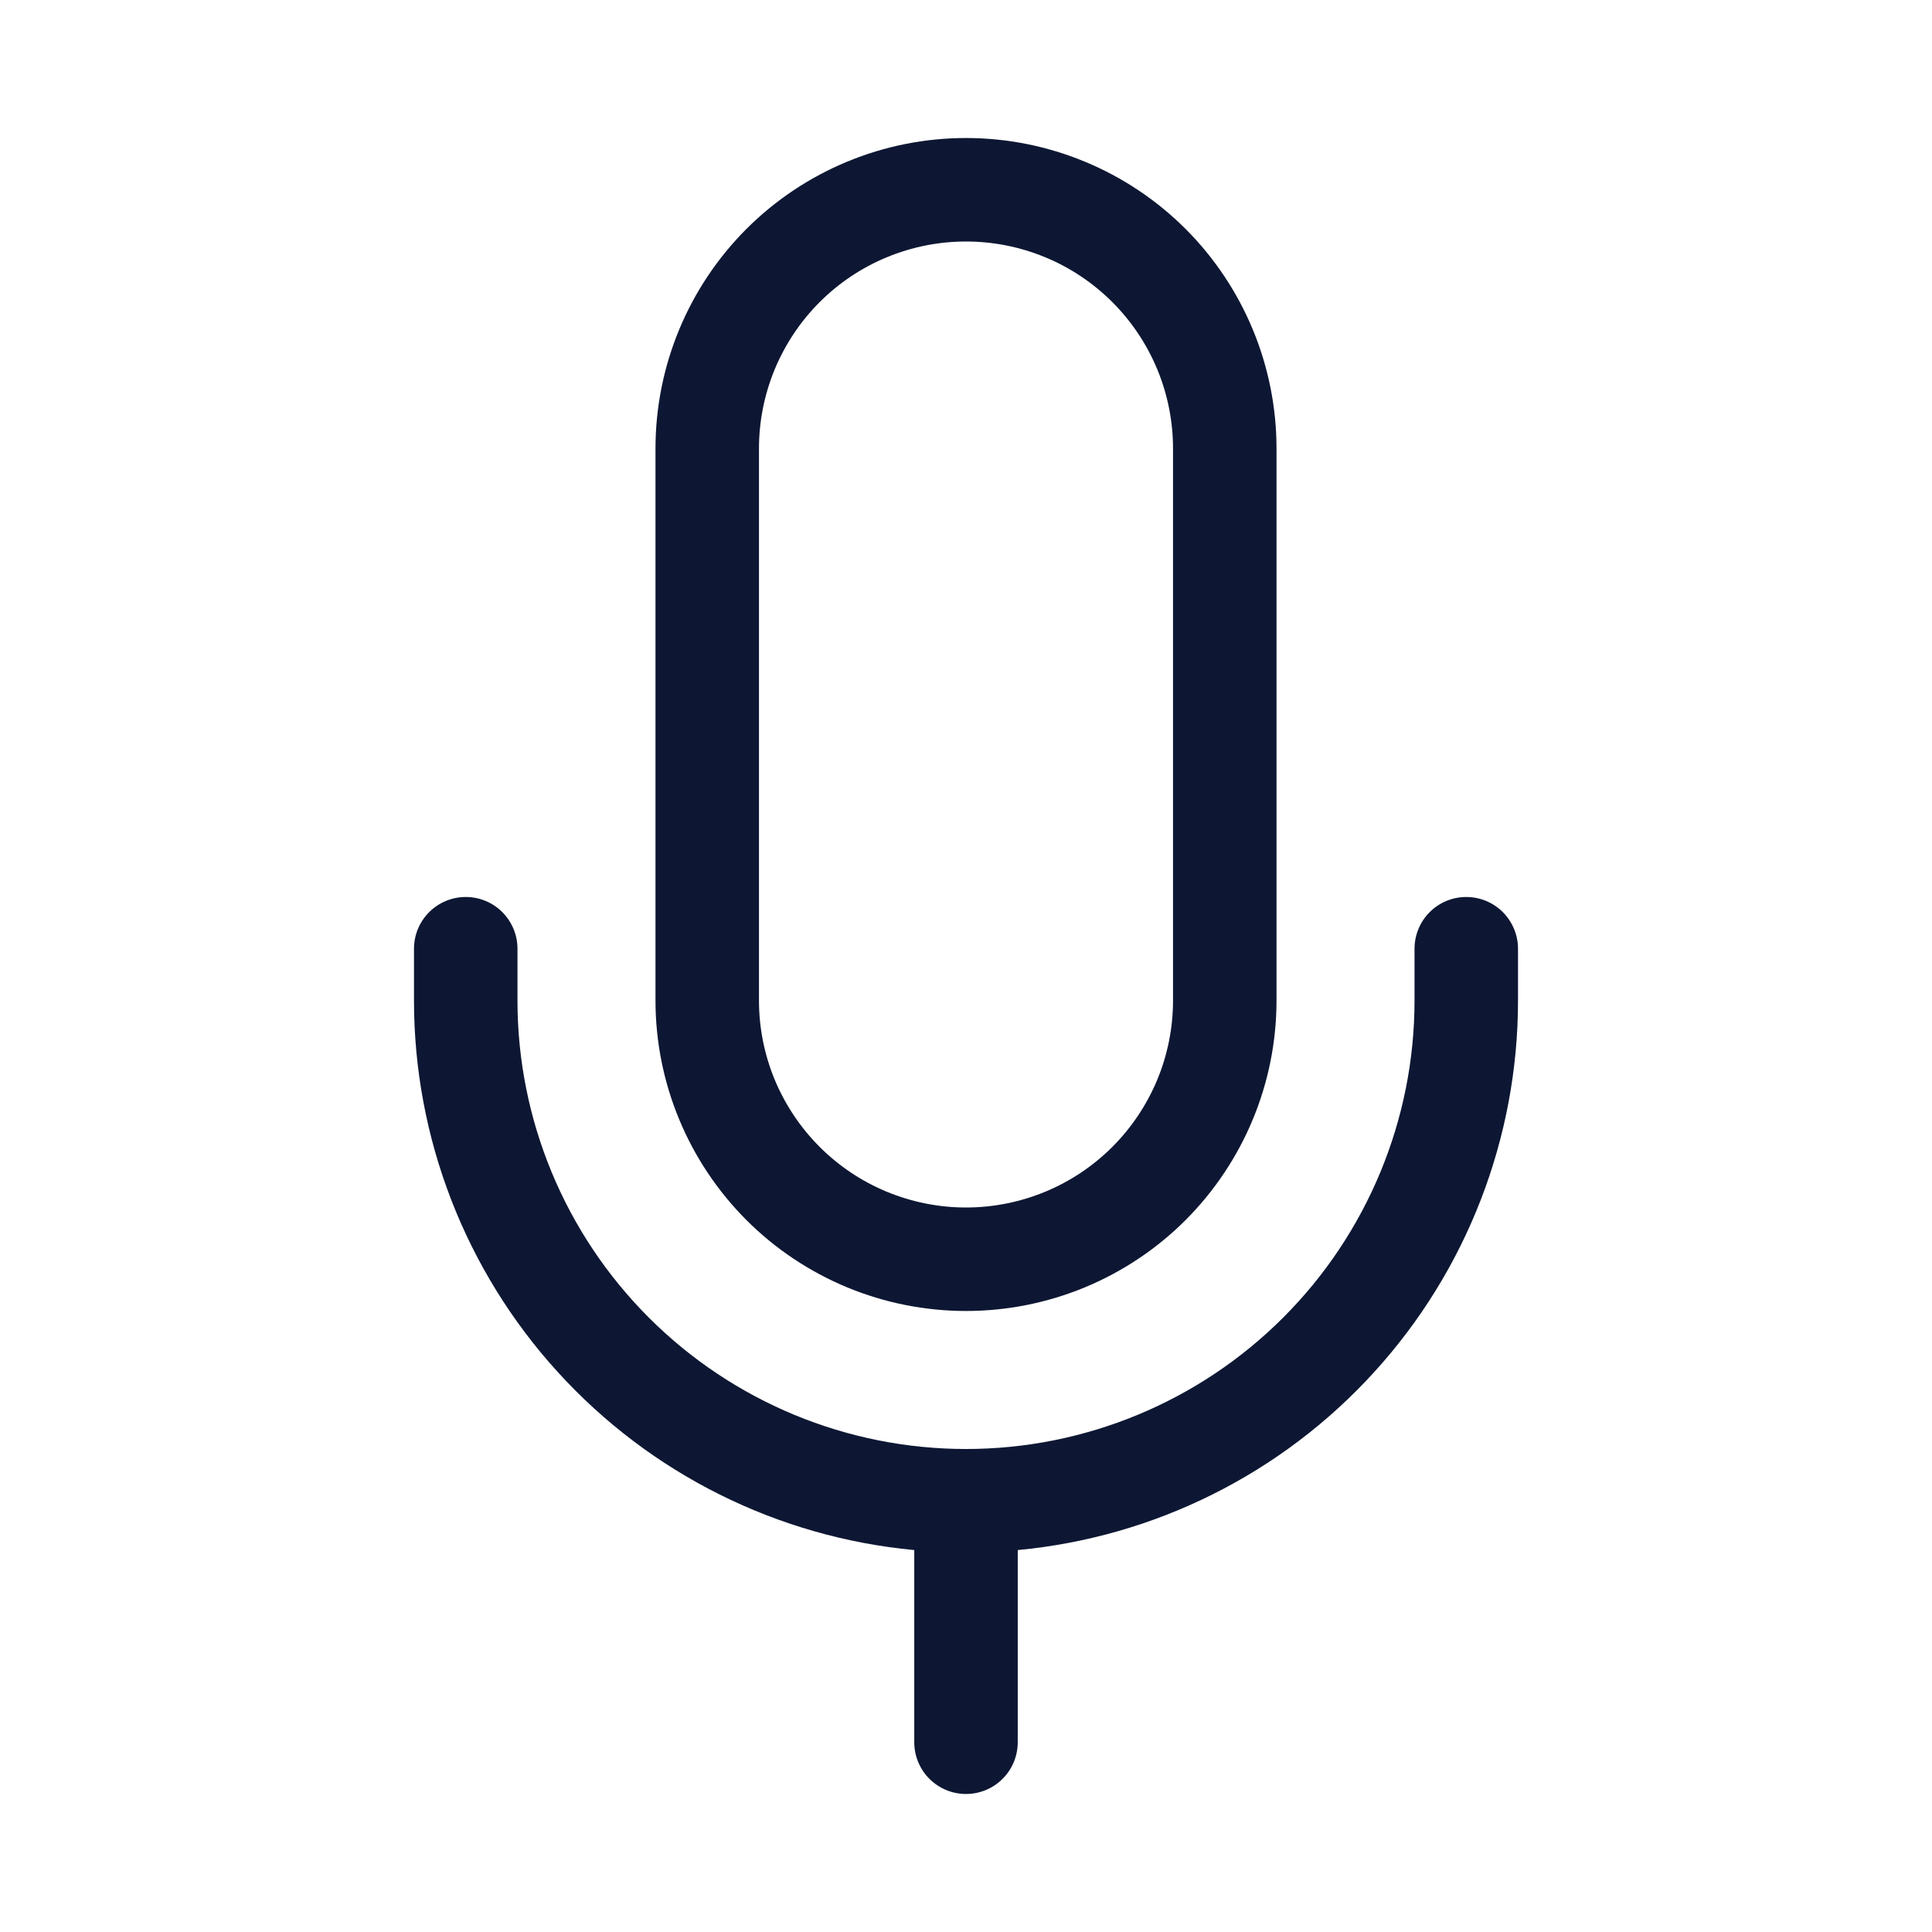 <svg xmlns="http://www.w3.org/2000/svg" width="32" height="32" viewBox="0 0 32 32" fill="none"><path d="M16 2.286C14.636 2.286 13.328 2.828 12.363 3.792C11.399 4.757 10.857 6.065 10.857 7.429V16.572C10.857 17.247 10.99 17.916 11.249 18.54C11.507 19.163 11.886 19.73 12.363 20.208C12.841 20.686 13.408 21.064 14.032 21.323C14.656 21.581 15.325 21.714 16 21.714C16.675 21.714 17.344 21.581 17.968 21.323C18.592 21.064 19.159 20.686 19.637 20.208C20.114 19.73 20.493 19.163 20.751 18.54C21.01 17.916 21.143 17.247 21.143 16.572V7.429C21.143 6.065 20.601 4.757 19.637 3.792C18.672 2.828 17.364 2.286 16 2.286ZM12.571 7.429C12.571 6.978 12.66 6.533 12.832 6.117C13.005 5.701 13.257 5.323 13.576 5.004C13.894 4.686 14.272 4.433 14.688 4.261C15.104 4.089 15.55 4 16 4C16.45 4 16.896 4.089 17.312 4.261C17.728 4.433 18.106 4.686 18.424 5.004C18.743 5.323 18.995 5.701 19.168 6.117C19.34 6.533 19.429 6.978 19.429 7.429V16.572C19.429 17.022 19.34 17.468 19.168 17.884C18.995 18.299 18.743 18.677 18.424 18.996C18.106 19.314 17.728 19.567 17.312 19.739C16.896 19.911 16.45 20 16 20C15.55 20 15.104 19.911 14.688 19.739C14.272 19.567 13.894 19.314 13.576 18.996C13.257 18.677 13.005 18.299 12.832 17.884C12.66 17.468 12.571 17.022 12.571 16.572V7.429ZM8.571 15.714C8.571 15.487 8.481 15.269 8.32 15.108C8.16 14.947 7.942 14.857 7.714 14.857C7.487 14.857 7.269 14.947 7.108 15.108C6.947 15.269 6.857 15.487 6.857 15.714V16.572C6.857 18.848 7.706 21.043 9.239 22.726C10.771 24.41 12.876 25.461 15.143 25.674V28.857C15.143 29.084 15.233 29.302 15.394 29.463C15.555 29.624 15.773 29.714 16 29.714C16.227 29.714 16.445 29.624 16.606 29.463C16.767 29.302 16.857 29.084 16.857 28.857V25.674C19.124 25.461 21.229 24.41 22.761 22.726C24.294 21.043 25.143 18.848 25.143 16.572V15.714C25.143 15.487 25.052 15.269 24.892 15.108C24.731 14.947 24.513 14.857 24.286 14.857C24.058 14.857 23.84 14.947 23.68 15.108C23.519 15.269 23.429 15.487 23.429 15.714V16.572C23.429 18.542 22.646 20.431 21.253 21.824C19.86 23.217 17.97 24 16 24C14.03 24 12.14 23.217 10.747 21.824C9.354 20.431 8.571 18.542 8.571 16.572V15.714Z" fill="#0D1733"/></svg>